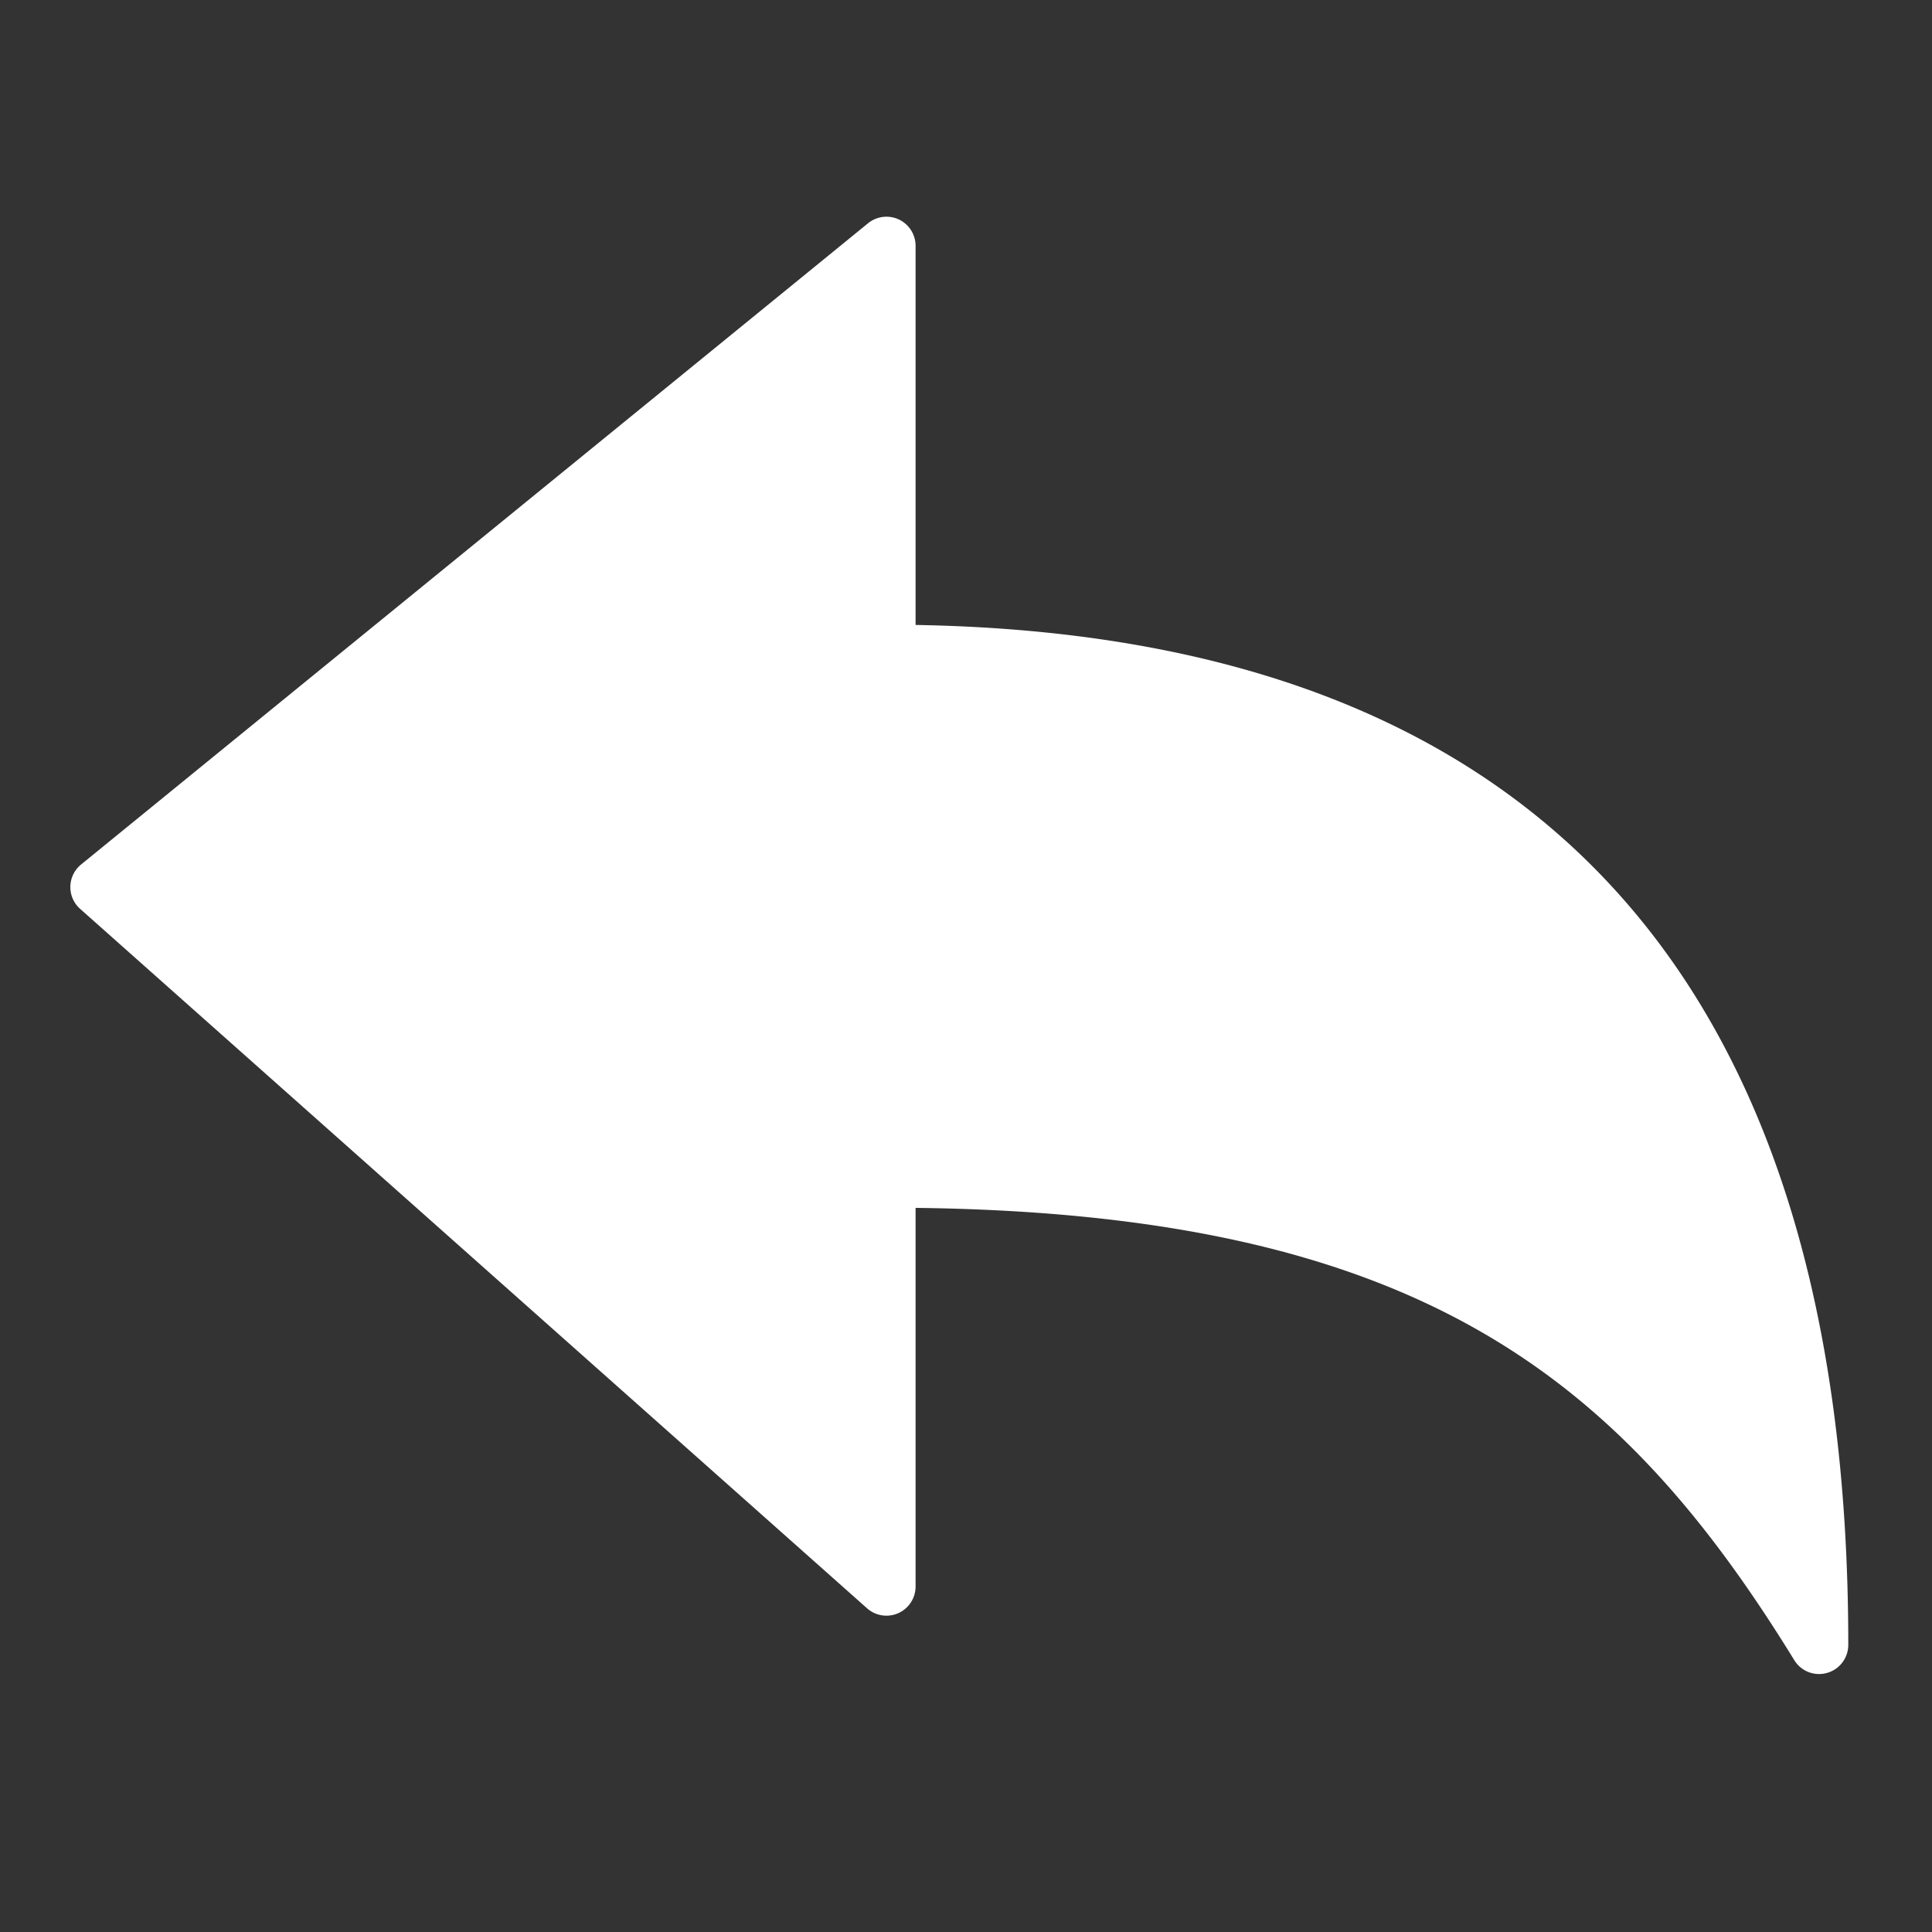 <svg width="21" height="21" fill="none" xmlns="http://www.w3.org/2000/svg"><rect width="100%" height="100%" fill="#333333" stroke="none"/><g clip-path="url(#a)"><path d="M9.952 6.793V2.672a.317.317 0 0 0-.181-.286.317.317 0 0 0-.336.041L.881 9.397a.317.317 0 0 0-.09.372.317.317 0 0 0 .08.11l8.554 7.603a.316.316 0 0 0 .162.076.317.317 0 0 0 .178-.024.316.316 0 0 0 .136-.117.317.317 0 0 0 .051-.172V13.129c5.488.066 7.67 1.86 9.551 4.916a.318.318 0 0 0 .115.111.317.317 0 0 0 .155.04.31.31 0 0 0 .086-.012.317.317 0 0 0 .167-.114.318.318 0 0 0 .064-.191c0-7.245-3.41-10.973-10.138-11.086Z" fill="#fff"/></g><defs><clipPath id="a"><path fill="#fff" transform="translate(.137 .138)" d="M0 0h20.276v20.276H0z"/></clipPath></defs></svg>